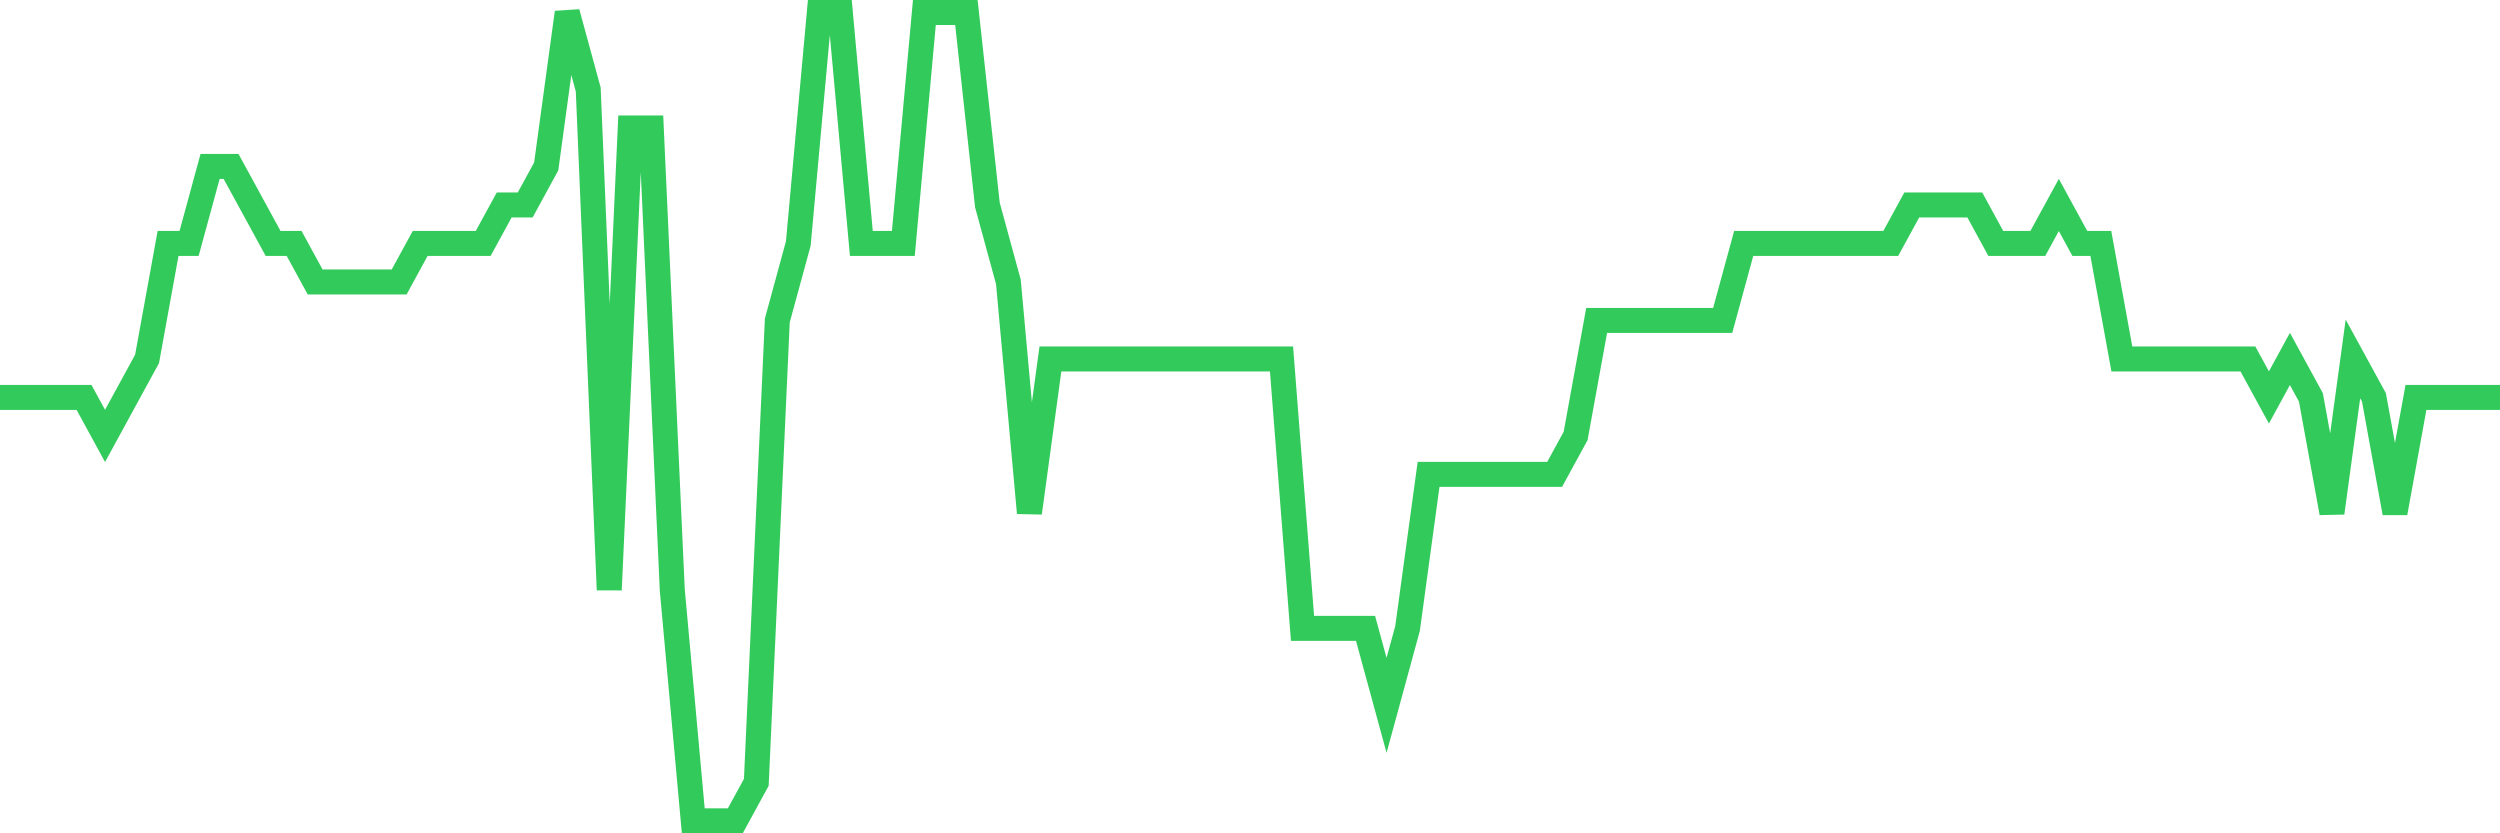 <svg
  xmlns="http://www.w3.org/2000/svg"
  xmlns:xlink="http://www.w3.org/1999/xlink"
  width="120"
  height="40"
  viewBox="0 0 120 40"
  preserveAspectRatio="none"
>
  <polyline
    points="0,19.076 1.008,19.076 2.017,19.076 3.025,19.076 4.034,19.076 5.042,20.924 6.05,19.076 7.059,17.229 8.067,11.686 9.076,11.686 10.084,7.99 11.092,7.99 12.101,9.838 13.109,11.686 14.118,11.686 15.126,13.533 16.134,13.533 17.143,13.533 18.151,13.533 19.16,13.533 20.168,11.686 21.176,11.686 22.185,11.686 23.193,11.686 24.202,9.838 25.21,9.838 26.218,7.99 27.227,0.6 28.235,4.295 29.244,28.314 30.252,6.143 31.261,6.143 32.269,28.314 33.277,39.4 34.286,39.4 35.294,39.4 36.303,37.552 37.311,15.381 38.319,11.686 39.328,0.6 40.336,0.6 41.345,11.686 42.353,11.686 43.361,11.686 44.37,0.6 45.378,0.6 46.387,0.6 47.395,9.838 48.403,13.533 49.412,24.619 50.42,17.229 51.429,17.229 52.437,17.229 53.445,17.229 54.454,17.229 55.462,17.229 56.471,17.229 57.479,17.229 58.487,17.229 59.496,17.229 60.504,17.229 61.513,17.229 62.521,30.162 63.529,30.162 64.538,30.162 65.546,30.162 66.555,33.857 67.563,30.162 68.571,22.771 69.58,22.771 70.588,22.771 71.597,22.771 72.605,22.771 73.613,22.771 74.622,22.771 75.63,20.924 76.639,15.381 77.647,15.381 78.655,15.381 79.664,15.381 80.672,15.381 81.681,15.381 82.689,15.381 83.697,11.686 84.706,11.686 85.714,11.686 86.723,11.686 87.731,11.686 88.739,11.686 89.748,11.686 90.756,11.686 91.765,9.838 92.773,9.838 93.782,9.838 94.79,9.838 95.798,11.686 96.807,11.686 97.815,11.686 98.824,9.838 99.832,11.686 100.84,11.686 101.849,17.229 102.857,17.229 103.866,17.229 104.874,17.229 105.882,17.229 106.891,17.229 107.899,17.229 108.908,19.076 109.916,17.229 110.924,19.076 111.933,24.619 112.941,17.229 113.95,19.076 114.958,24.619 115.966,19.076 116.975,19.076 117.983,19.076 118.992,19.076 120,19.076"
    fill="none"
    stroke="#32ca5b"
    stroke-width="1.2"
  >
  </polyline>
</svg>
